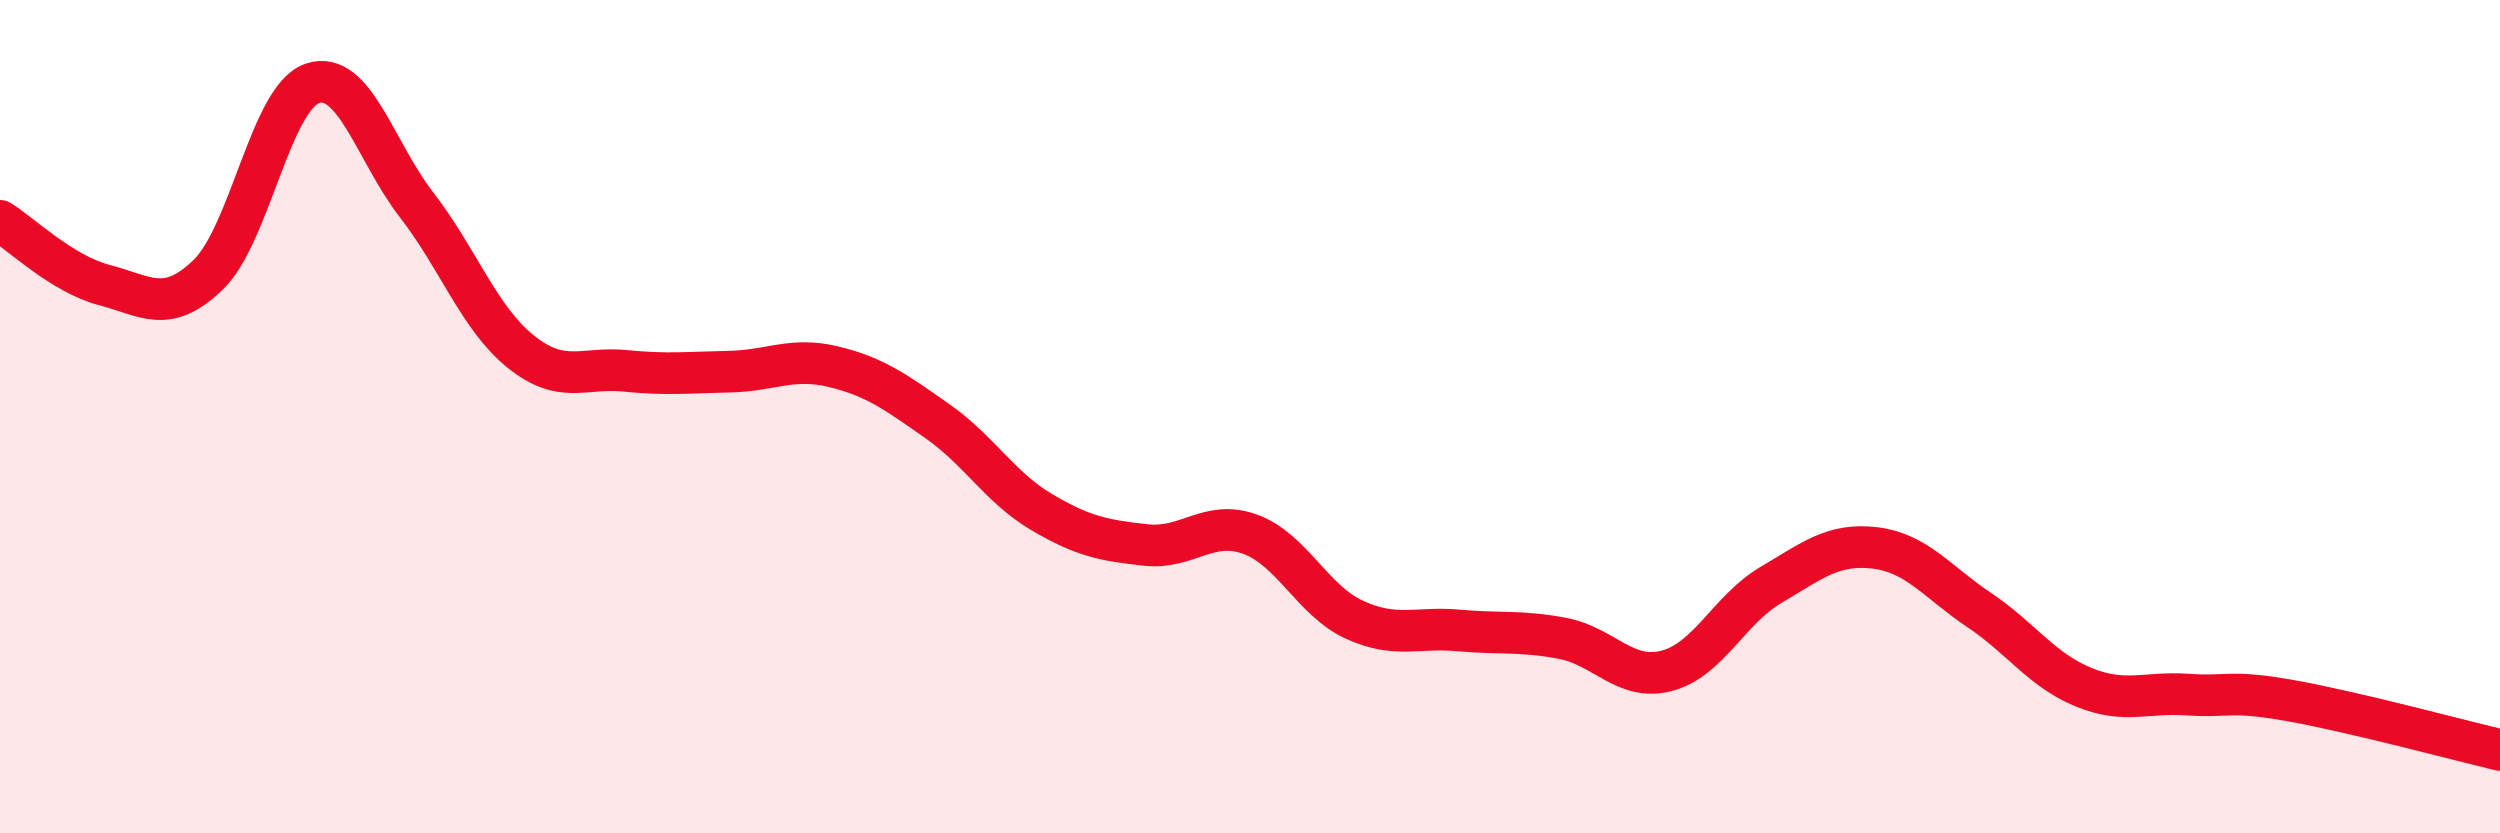 
    <svg width="60" height="20" viewBox="0 0 60 20" xmlns="http://www.w3.org/2000/svg">
      <path
        d="M 0,5.3 C 0.5,5.61 1.5,6.58 2.5,6.84 C 3.5,7.1 4,7.56 5,6.59 C 6,5.62 6.5,2.33 7.5,2 C 8.5,1.67 9,3.63 10,4.92 C 11,6.21 11.5,7.64 12.5,8.44 C 13.5,9.24 14,8.8 15,8.9 C 16,9 16.5,8.94 17.5,8.92 C 18.5,8.9 19,8.56 20,8.8 C 21,9.04 21.5,9.41 22.5,10.11 C 23.5,10.81 24,11.7 25,12.29 C 26,12.88 26.5,12.97 27.5,13.08 C 28.5,13.19 29,12.46 30,12.82 C 31,13.18 31.5,14.41 32.5,14.87 C 33.5,15.33 34,15.04 35,15.13 C 36,15.22 36.5,15.13 37.5,15.32 C 38.5,15.51 39,16.36 40,16.1 C 41,15.84 41.5,14.63 42.5,14.04 C 43.5,13.45 44,13.03 45,13.15 C 46,13.27 46.5,13.97 47.5,14.64 C 48.5,15.31 49,16.08 50,16.49 C 51,16.9 51.5,16.6 52.5,16.67 C 53.5,16.74 53.5,16.55 55,16.82 C 56.5,17.09 59,17.76 60,18L60 20L0 20Z"
        fill="#EB0A25"
        opacity="0.1"
        stroke-linecap="round"
        stroke-linejoin="round"
      />
      <path
        d="M 0,5.3 C 0.5,5.61 1.5,6.58 2.5,6.84 C 3.5,7.1 4,7.56 5,6.59 C 6,5.62 6.5,2.33 7.5,2 C 8.5,1.67 9,3.63 10,4.92 C 11,6.21 11.5,7.64 12.5,8.44 C 13.5,9.24 14,8.8 15,8.9 C 16,9 16.5,8.94 17.5,8.92 C 18.5,8.9 19,8.56 20,8.8 C 21,9.04 21.5,9.41 22.5,10.11 C 23.5,10.81 24,11.7 25,12.29 C 26,12.88 26.5,12.97 27.5,13.08 C 28.5,13.19 29,12.46 30,12.82 C 31,13.18 31.5,14.41 32.5,14.87 C 33.5,15.33 34,15.04 35,15.13 C 36,15.22 36.5,15.13 37.5,15.32 C 38.5,15.51 39,16.36 40,16.1 C 41,15.84 41.5,14.63 42.5,14.04 C 43.5,13.45 44,13.03 45,13.15 C 46,13.27 46.5,13.97 47.5,14.64 C 48.5,15.31 49,16.08 50,16.49 C 51,16.9 51.5,16.6 52.5,16.67 C 53.5,16.74 53.5,16.55 55,16.82 C 56.5,17.09 59,17.76 60,18"
        stroke="#EB0A25"
        stroke-width="1"
        fill="none"
        stroke-linecap="round"
        stroke-linejoin="round"
      />
    </svg>
  